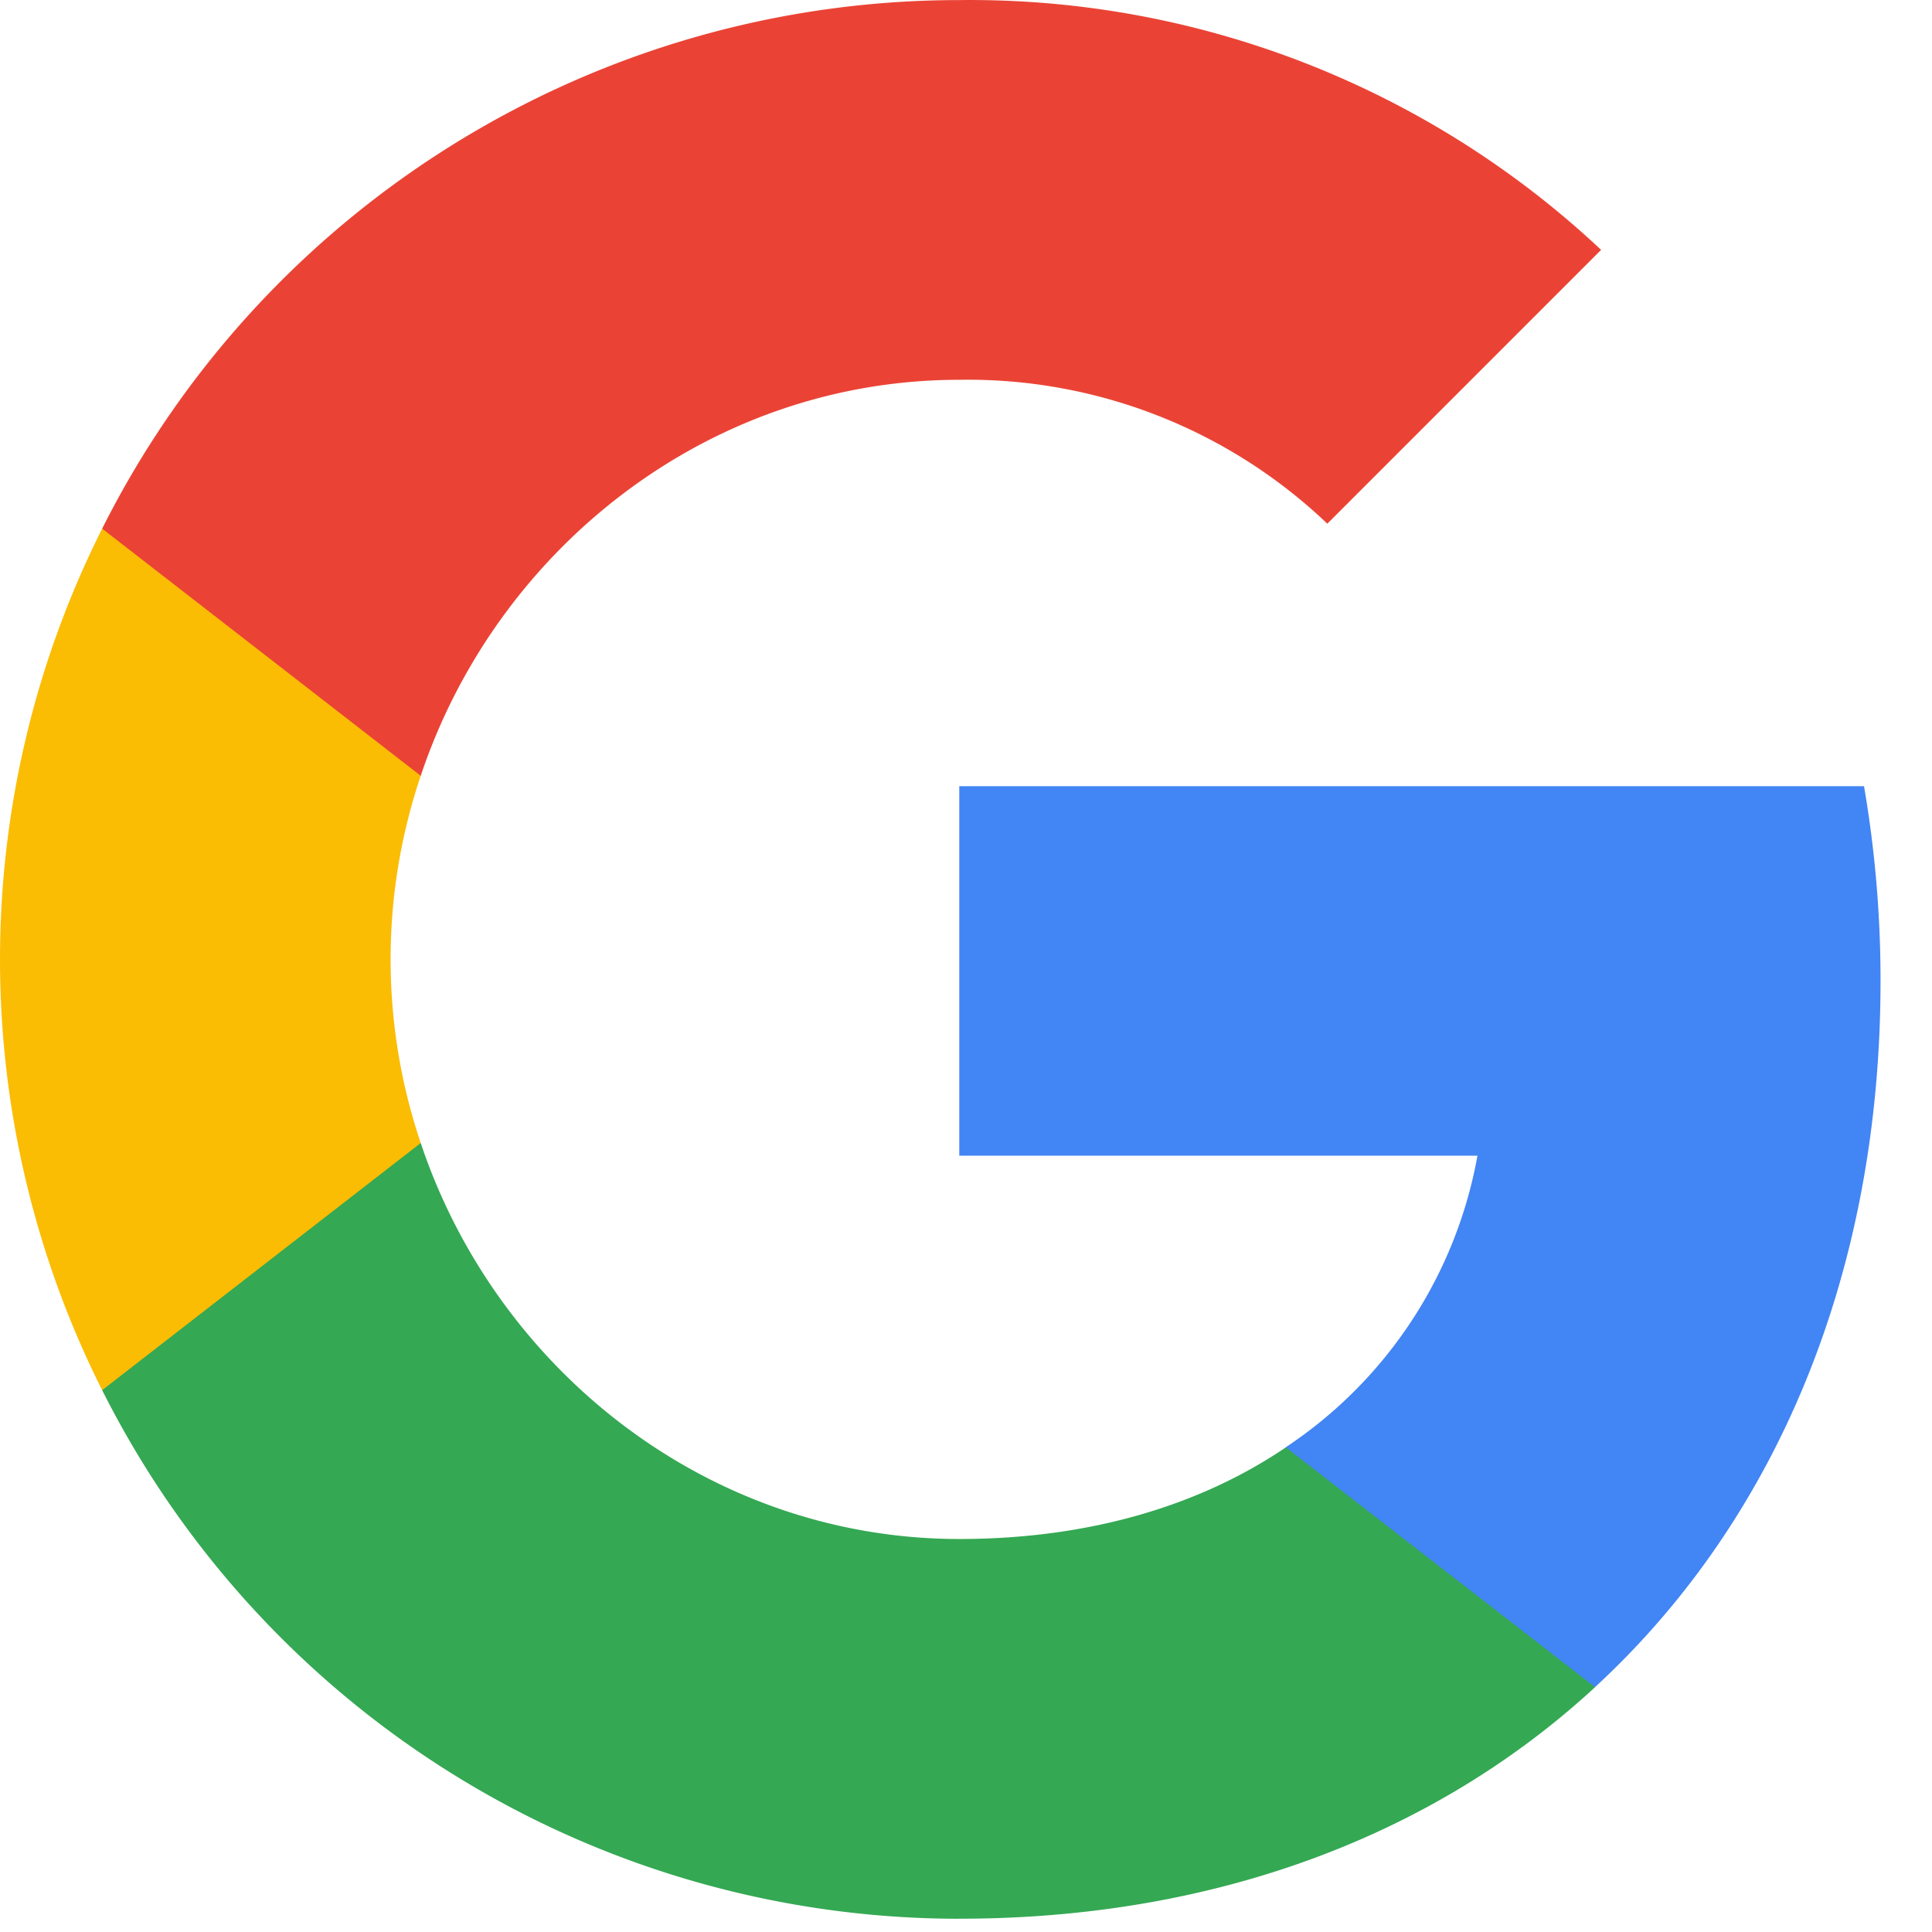 <svg width="48" height="48" xmlns="http://www.w3.org/2000/svg"><g fill="none"><path d="M46.721 24.379a28.402 28.402 0 00-.41-4.846H23.833v9.18h12.874a11.033 11.033 0 01-4.76 7.242v5.959h7.683c4.5-4.148 7.091-10.282 7.091-17.535z" fill="#4285F4"/><path d="M23.833 47.67c6.432 0 11.848-2.111 15.797-5.753l-7.683-5.958c-2.138 1.45-4.893 2.277-8.114 2.277-6.216 0-11.493-4.19-13.38-9.838H2.538v6.14a23.834 23.834 0 0021.295 13.133z" fill="#34A853"/><path d="M10.453 28.398a14.28 14.28 0 010-9.124v-6.14H2.538a23.834 23.834 0 000 21.404l7.915-6.14z" fill="#FBBC04"/><path d="M23.833 9.436a12.94 12.94 0 019.144 3.575l6.802-6.803A22.901 22.901 0 0023.833.002c-9.01 0-17.25 5.081-21.295 13.132l7.915 6.14c1.887-5.647 7.164-9.838 13.38-9.838z" fill="#EA4335"/></g></svg>